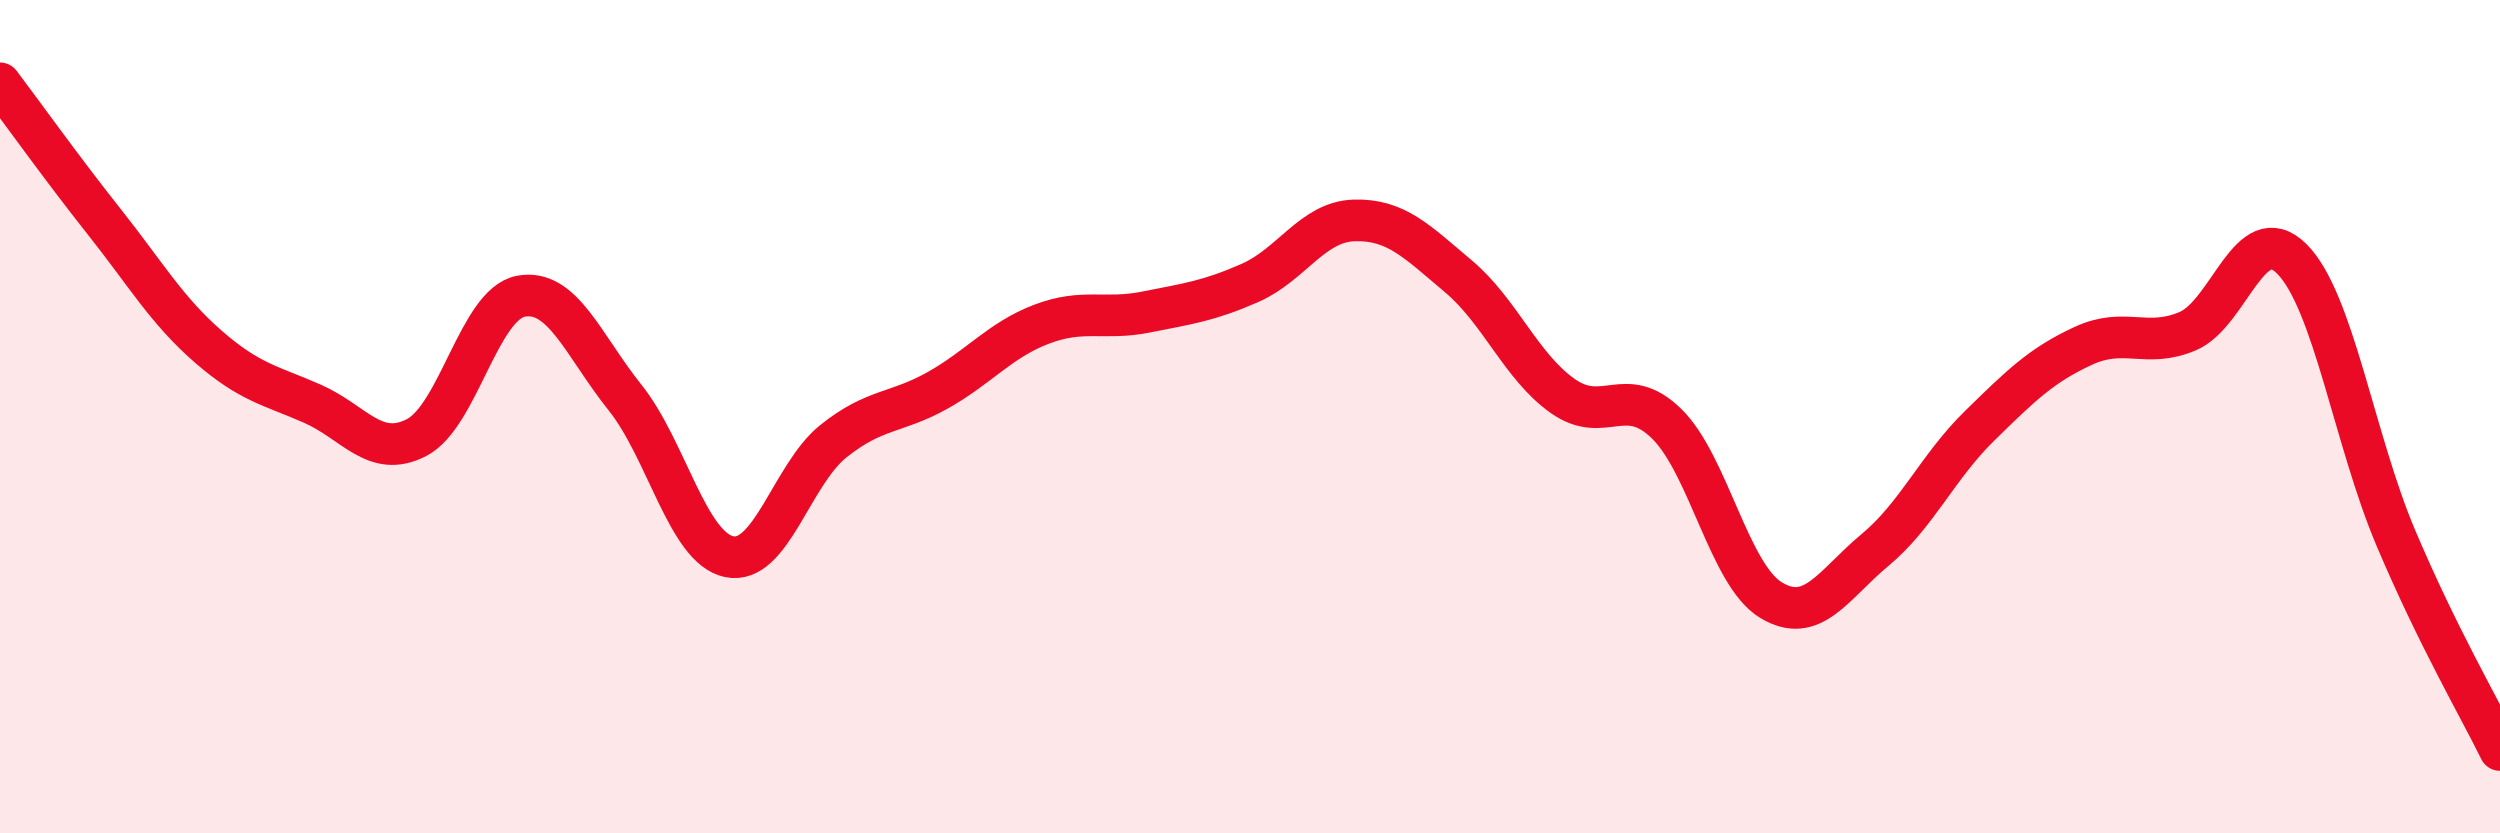 
    <svg width="60" height="20" viewBox="0 0 60 20" xmlns="http://www.w3.org/2000/svg">
      <path
        d="M 0,2 C 0.5,2.66 1.5,4.06 2.5,5.32 C 3.5,6.58 4,7.45 5,8.32 C 6,9.19 6.5,9.25 7.5,9.69 C 8.5,10.13 9,11.02 10,10.5 C 11,9.98 11.5,7.3 12.5,7.11 C 13.5,6.92 14,8.29 15,9.54 C 16,10.79 16.5,13.15 17.5,13.36 C 18.5,13.57 19,11.39 20,10.59 C 21,9.79 21.5,9.93 22.5,9.37 C 23.5,8.81 24,8.16 25,7.78 C 26,7.4 26.5,7.69 27.5,7.49 C 28.5,7.29 29,7.23 30,6.79 C 31,6.35 31.5,5.32 32.5,5.29 C 33.5,5.26 34,5.79 35,6.63 C 36,7.47 36.5,8.79 37.5,9.5 C 38.5,10.21 39,9.19 40,10.17 C 41,11.15 41.5,13.79 42.5,14.4 C 43.5,15.01 44,14.03 45,13.2 C 46,12.37 46.5,11.21 47.5,10.23 C 48.5,9.25 49,8.76 50,8.3 C 51,7.84 51.5,8.37 52.5,7.95 C 53.5,7.53 54,5.22 55,6.21 C 56,7.2 56.5,10.55 57.5,12.91 C 58.5,15.27 59.5,16.98 60,18L60 20L0 20Z"
        fill="#EB0A25"
        opacity="0.1"
        stroke-linecap="round"
        stroke-linejoin="round"
      />
      <path
        d="M 0,2 C 0.5,2.66 1.5,4.06 2.5,5.32 C 3.5,6.58 4,7.45 5,8.32 C 6,9.19 6.5,9.25 7.5,9.69 C 8.5,10.13 9,11.02 10,10.5 C 11,9.98 11.5,7.3 12.5,7.11 C 13.5,6.92 14,8.29 15,9.54 C 16,10.79 16.5,13.15 17.5,13.36 C 18.5,13.57 19,11.39 20,10.59 C 21,9.79 21.5,9.93 22.5,9.37 C 23.5,8.81 24,8.16 25,7.78 C 26,7.4 26.5,7.69 27.5,7.49 C 28.5,7.29 29,7.23 30,6.79 C 31,6.35 31.5,5.32 32.5,5.29 C 33.5,5.26 34,5.79 35,6.63 C 36,7.47 36.5,8.79 37.5,9.5 C 38.5,10.21 39,9.19 40,10.17 C 41,11.15 41.5,13.79 42.5,14.4 C 43.5,15.01 44,14.03 45,13.2 C 46,12.37 46.5,11.21 47.5,10.23 C 48.5,9.25 49,8.76 50,8.3 C 51,7.84 51.5,8.37 52.5,7.95 C 53.5,7.53 54,5.22 55,6.21 C 56,7.2 56.5,10.55 57.5,12.91 C 58.5,15.27 59.5,16.98 60,18"
        stroke="#EB0A25"
        stroke-width="1"
        fill="none"
        stroke-linecap="round"
        stroke-linejoin="round"
      />
    </svg>
  